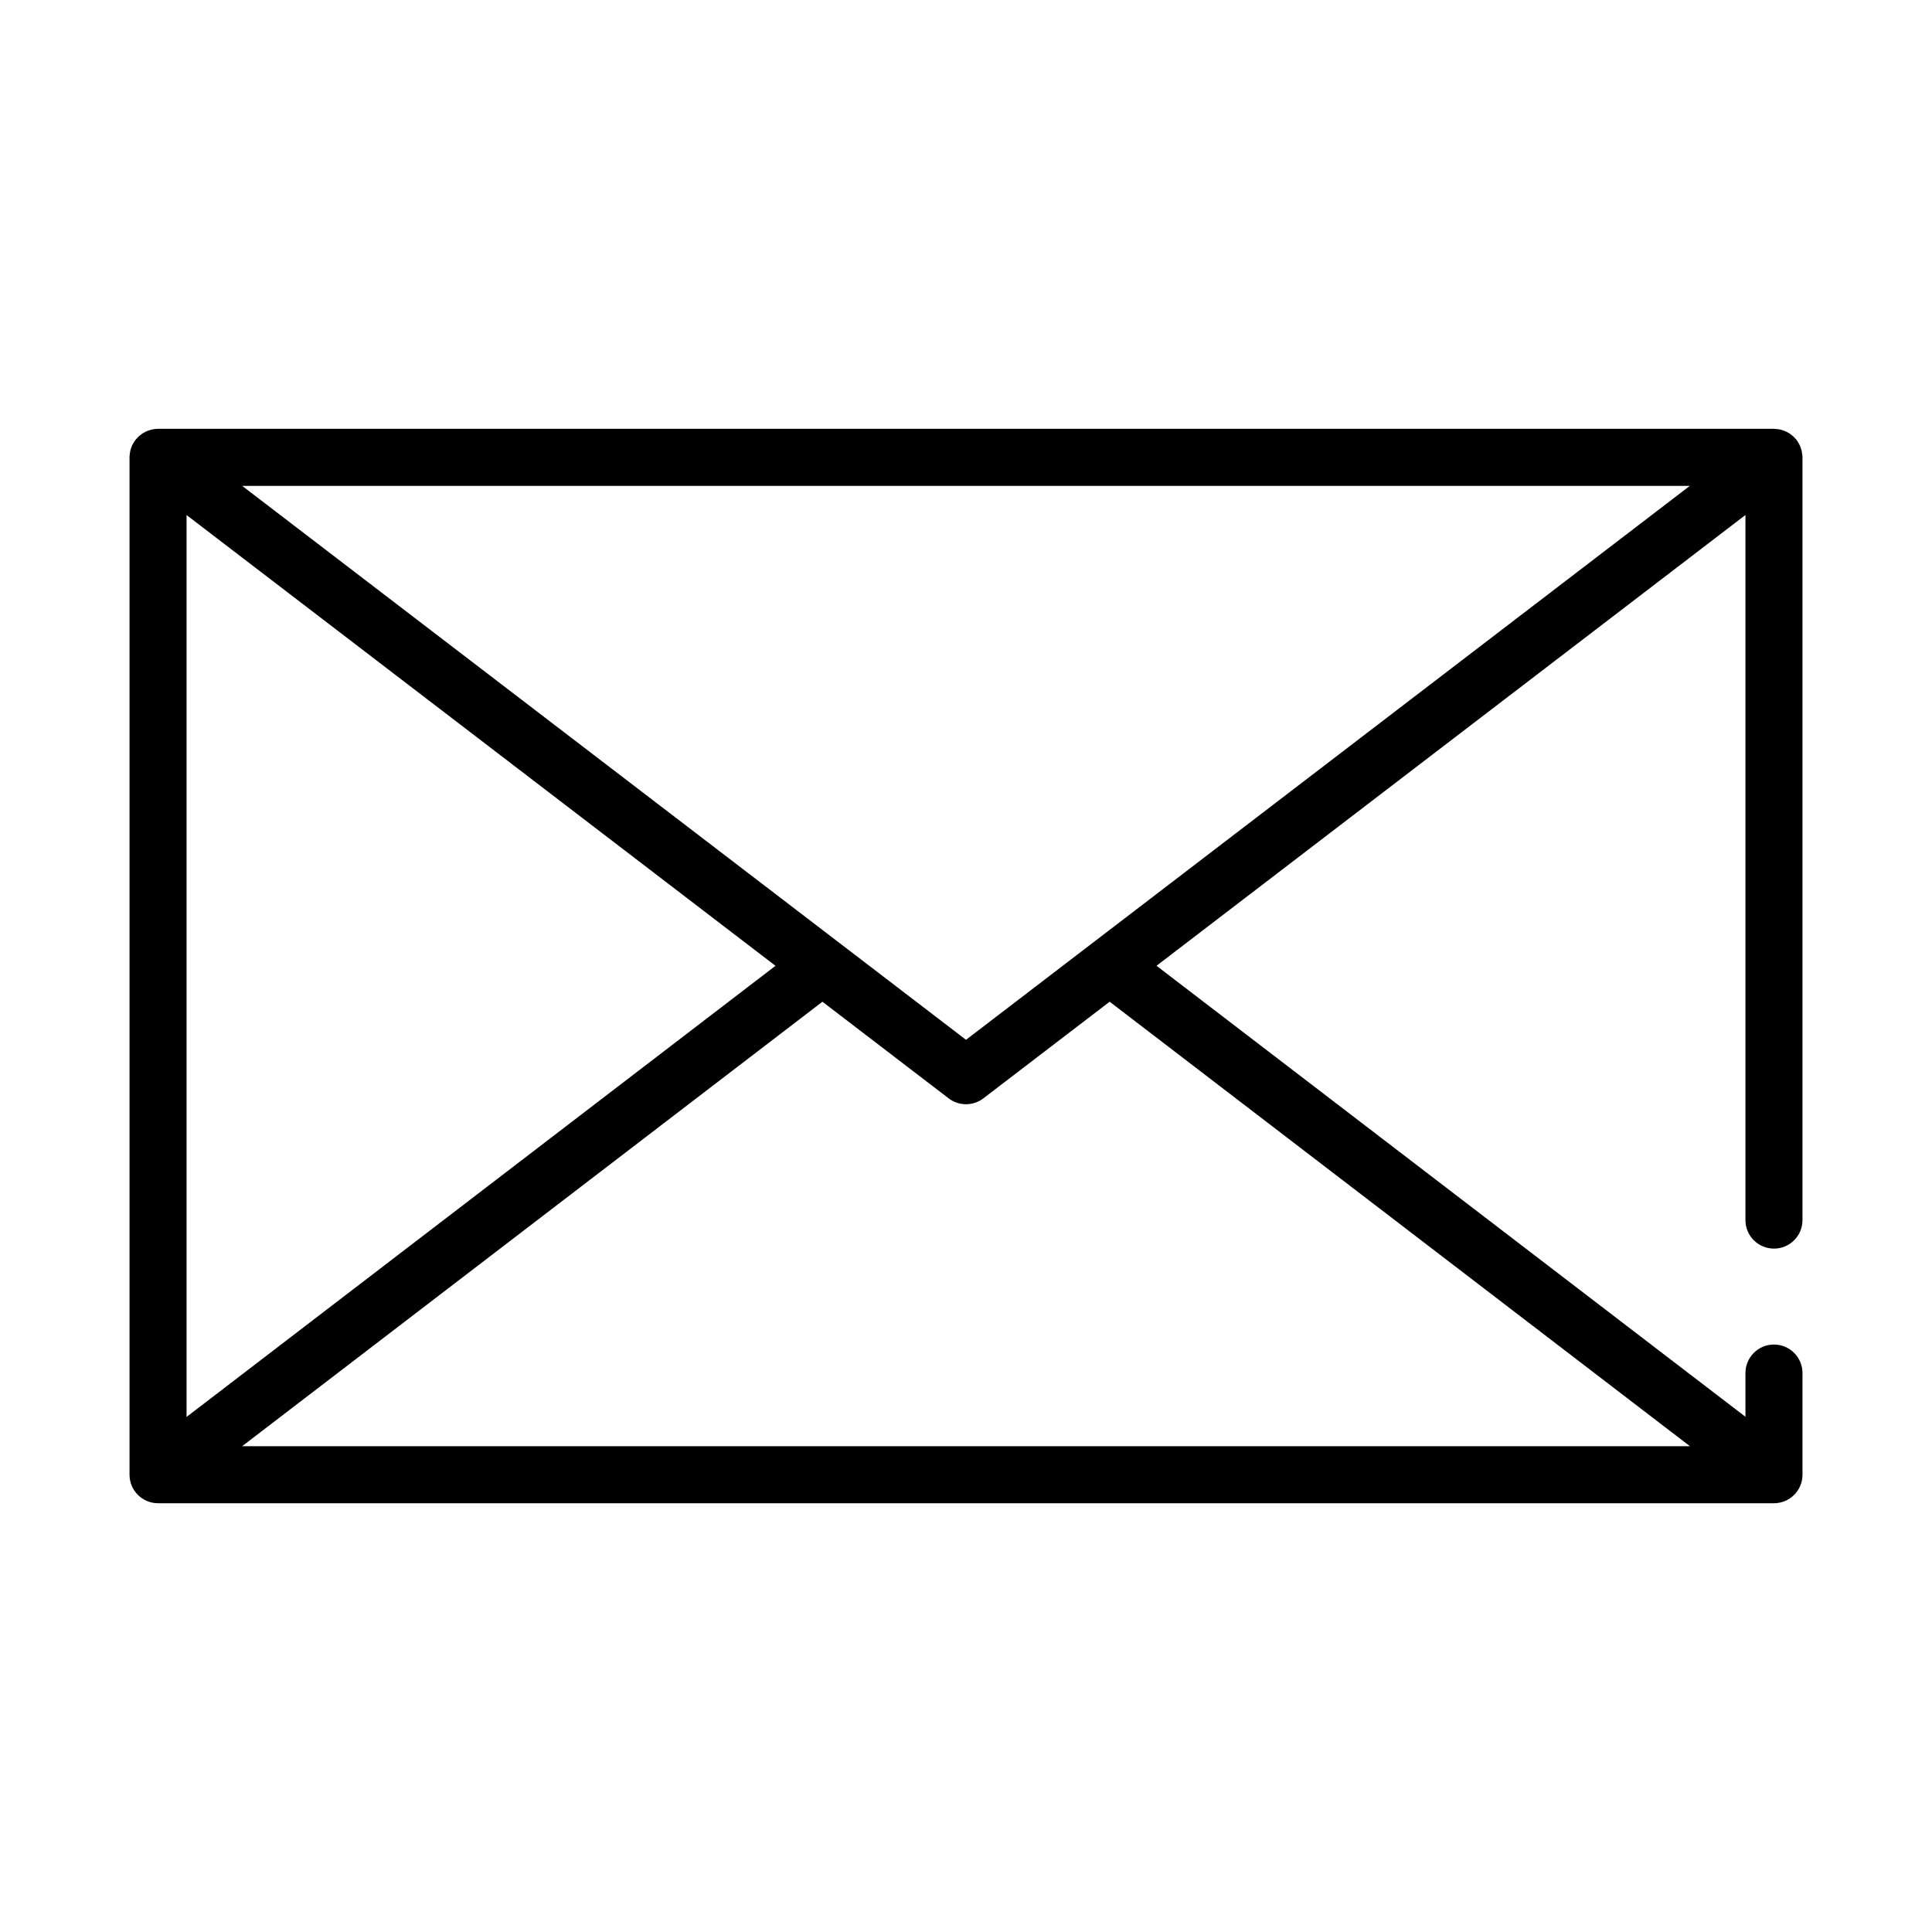 <?xml version="1.0" encoding="UTF-8"?>
<!-- Uploaded to: SVG Repo, www.svgrepo.com, Generator: SVG Repo Mixer Tools -->
<svg fill="#000000" width="800px" height="800px" version="1.1" viewBox="144 144 512 512" xmlns="http://www.w3.org/2000/svg">
 <path d="m621.57 264.16c-0.023-0.227-0.059-0.457-0.105-0.68-0.062-0.242-0.137-0.477-0.223-0.711-0.07-0.234-0.156-0.469-0.254-0.695-0.098-0.207-0.215-0.402-0.328-0.605-0.129-0.238-0.27-0.469-0.426-0.688-0.039-0.059-0.07-0.125-0.117-0.188-0.047-0.059-0.215-0.227-0.324-0.348h0.004c-0.172-0.199-0.352-0.391-0.539-0.57-0.184-0.168-0.371-0.324-0.57-0.473-0.191-0.145-0.383-0.289-0.586-0.414-0.215-0.133-0.438-0.254-0.664-0.363-0.211-0.102-0.422-0.203-0.645-0.289v0.004c-0.238-0.09-0.484-0.164-0.73-0.227-0.223-0.059-0.441-0.117-0.676-0.156-0.23-0.039-0.555-0.066-0.836-0.086-0.145 0-0.281-0.039-0.434-0.039h-428.24c-0.152 0-0.289 0.035-0.434 0.039-0.281 0-0.559 0.039-0.836 0.086s-0.453 0.098-0.676 0.156c-0.246 0.062-0.488 0.137-0.73 0.227-0.223 0.086-0.438 0.188-0.648 0.293-0.211 0.105-0.441 0.223-0.656 0.352-0.211 0.133-0.402 0.277-0.594 0.422-0.195 0.145-0.379 0.301-0.559 0.465-0.195 0.18-0.375 0.375-0.543 0.578-0.105 0.121-0.227 0.215-0.324 0.344-0.098 0.125-0.074 0.125-0.121 0.191-0.156 0.215-0.297 0.438-0.43 0.668-0.117 0.203-0.238 0.398-0.332 0.605-0.098 0.207-0.176 0.465-0.258 0.695s-0.16 0.469-0.215 0.711c-0.055 0.242-0.074 0.449-0.105 0.68-0.047 0.277-0.082 0.555-0.094 0.836v0.223 269.61c0 4.176 3.383 7.559 7.555 7.559h428.24c4.176 0 7.559-3.383 7.559-7.559v-26.938c0-4.176-3.383-7.559-7.559-7.559-4.172 0-7.559 3.383-7.559 7.559v11.586l-156.07-119.52 156.07-119.46v186.86c0 4.172 3.387 7.555 7.559 7.555 4.176 0 7.559-3.383 7.559-7.555v-202.16-0.223c-0.02-0.27-0.055-0.539-0.105-0.805zm-221.57 155.4-33.082-25.32-0.07-0.051-158.66-121.42h383.62zm-206.56-139.07 156.07 119.46-156.07 119.55zm398.41 246.77h-383.68l153.78-117.79 33.457 25.609c2.711 2.074 6.481 2.074 9.191 0l33.469-25.613z"/>
</svg>